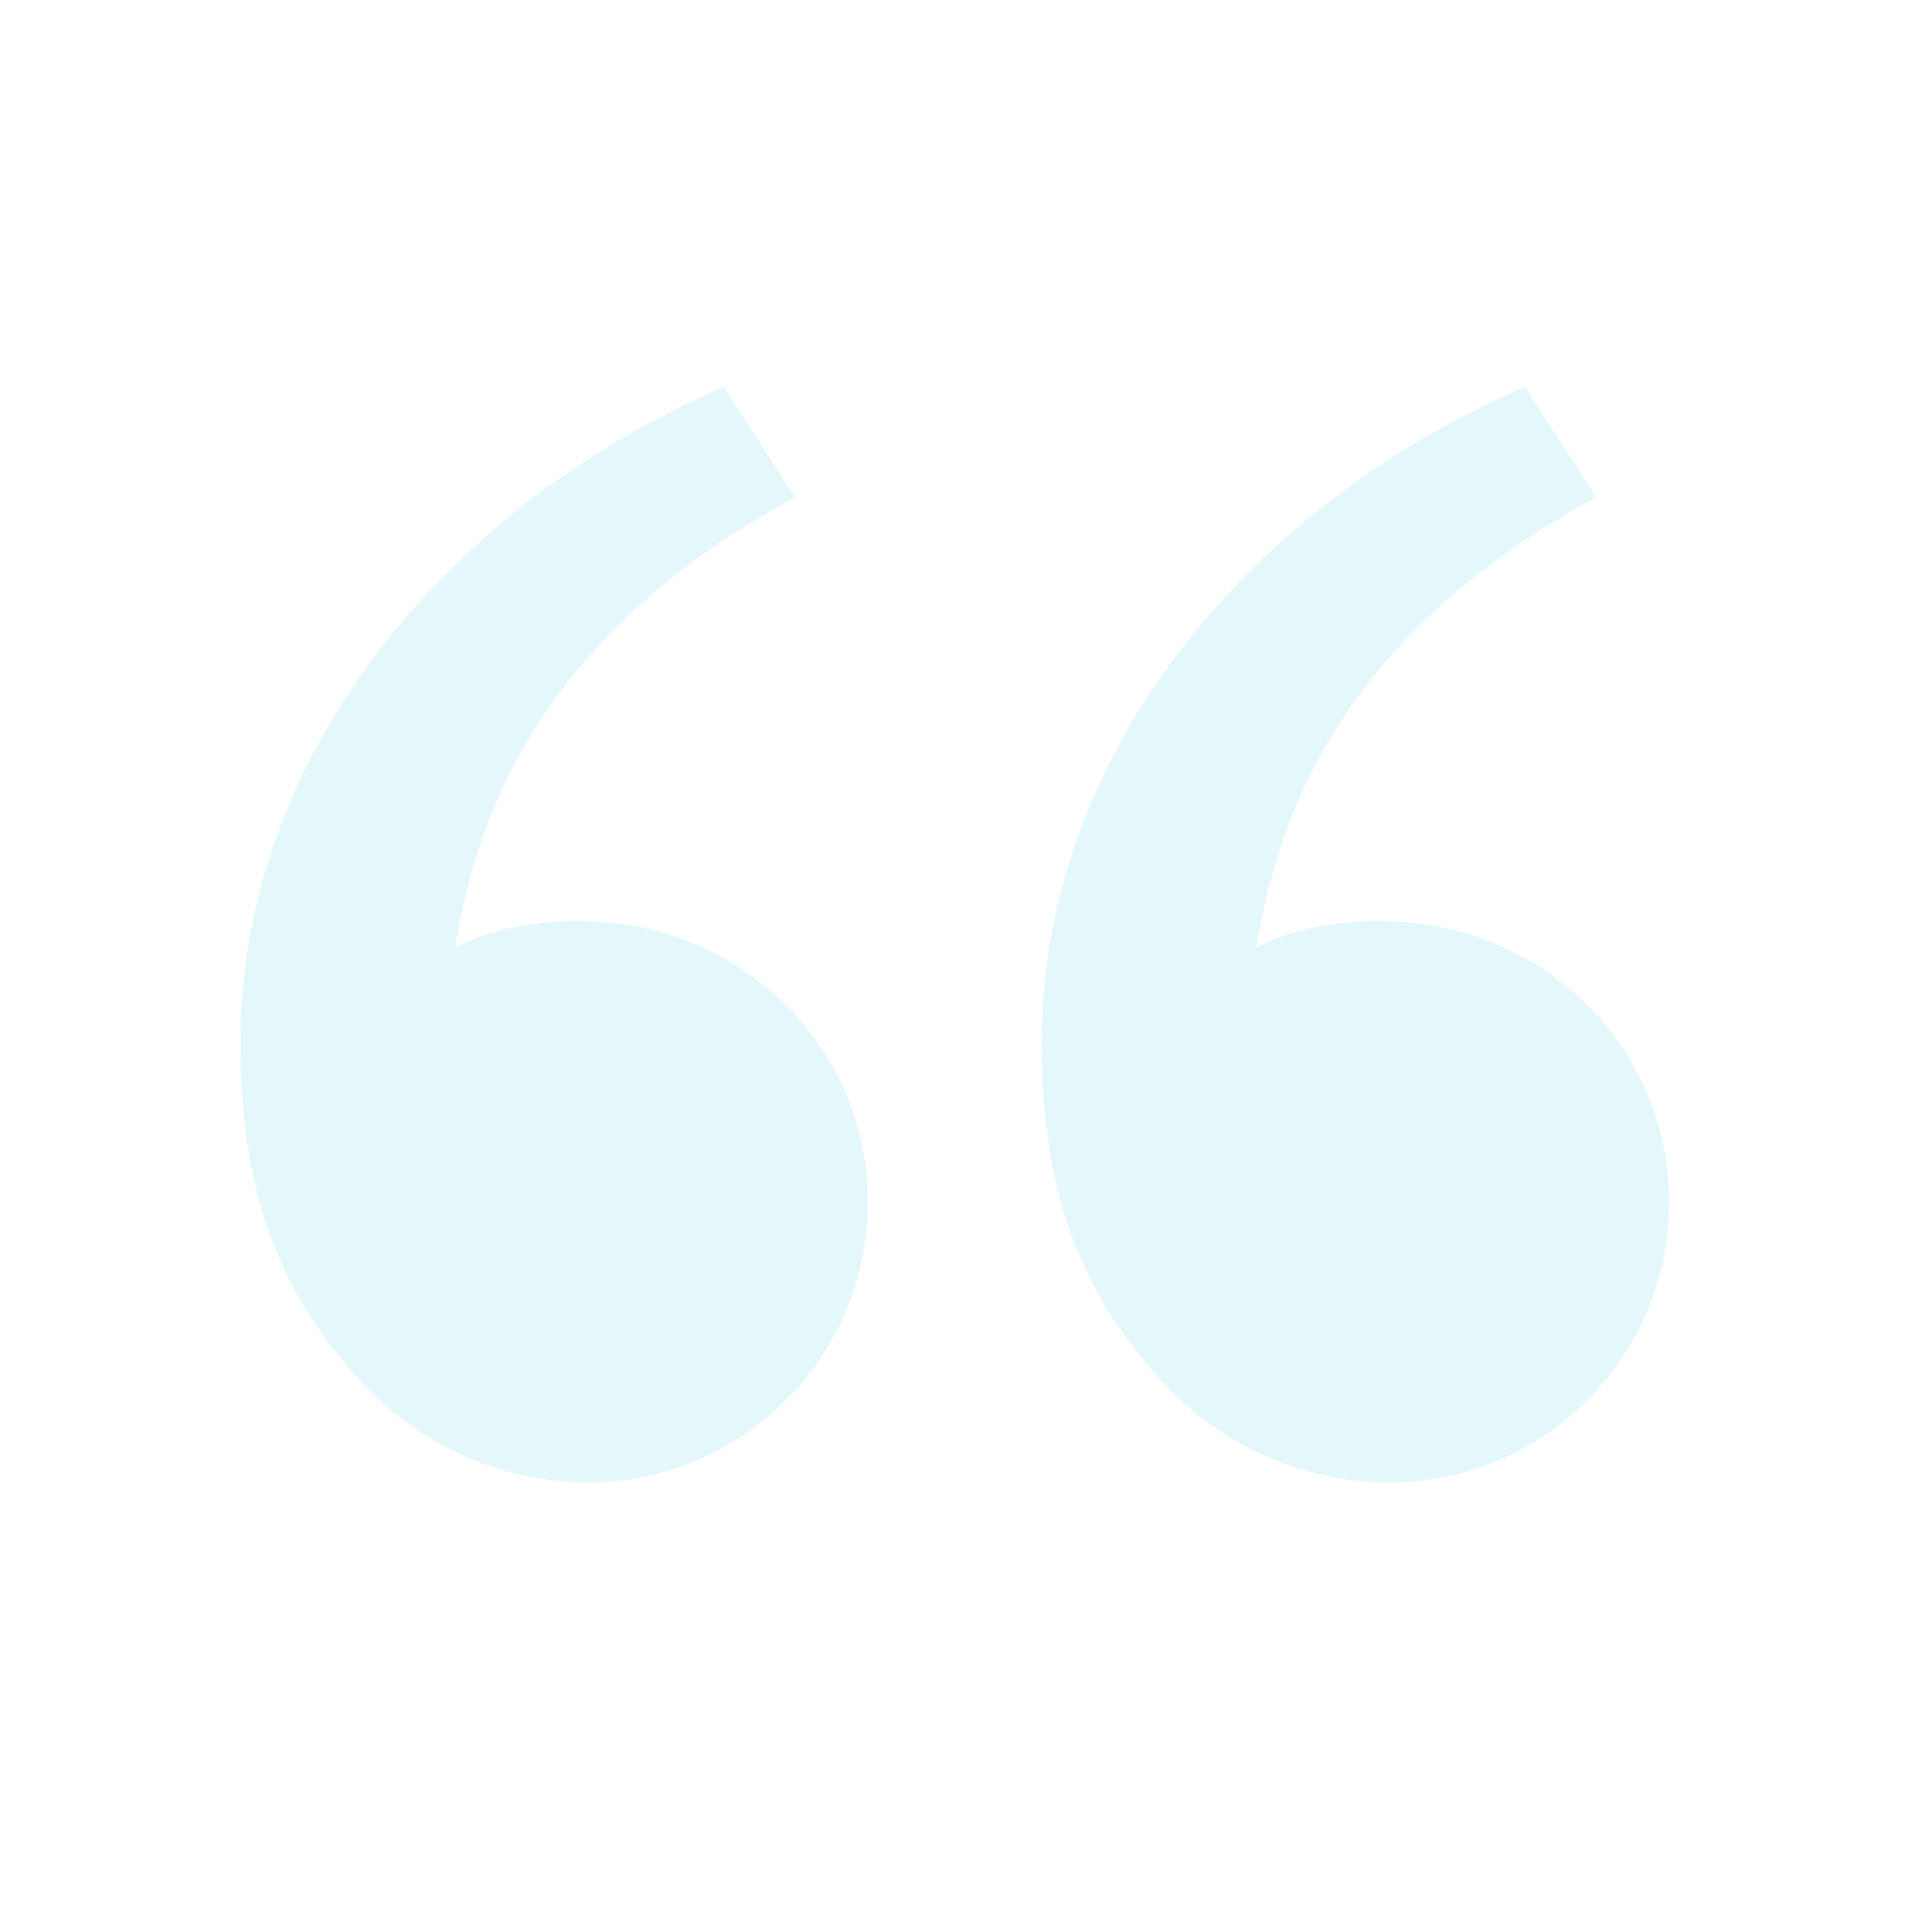 <svg width="200" height="201" viewBox="0 0 200 201" fill="none" xmlns="http://www.w3.org/2000/svg">
<path d="M38.192 144.39C29.608 135.273 25 125.048 25 108.473C25 79.306 45.475 53.164 75.25 40.239L82.692 51.723C54.9 66.756 49.467 86.264 47.3 98.564C51.775 96.248 57.633 95.439 63.375 95.973C78.408 97.365 90.258 109.706 90.258 125.048C90.258 132.783 87.185 140.202 81.716 145.672C76.246 151.142 68.827 154.215 61.092 154.215C56.814 154.177 52.586 153.289 48.655 151.602C44.723 149.916 41.167 147.464 38.192 144.39ZM121.525 144.39C112.942 135.273 108.333 125.048 108.333 108.473C108.333 79.306 128.808 53.164 158.583 40.239L166.025 51.723C138.233 66.756 132.8 86.264 130.633 98.564C135.108 96.248 140.967 95.439 146.708 95.973C161.742 97.365 173.592 109.706 173.592 125.048C173.592 132.783 170.519 140.202 165.049 145.672C159.579 151.142 152.16 154.215 144.425 154.215C140.147 154.177 135.919 153.289 131.988 151.602C128.057 149.916 124.5 147.464 121.525 144.39Z" fill="#CAF0F8" fill-opacity="0.5"/>
</svg>

